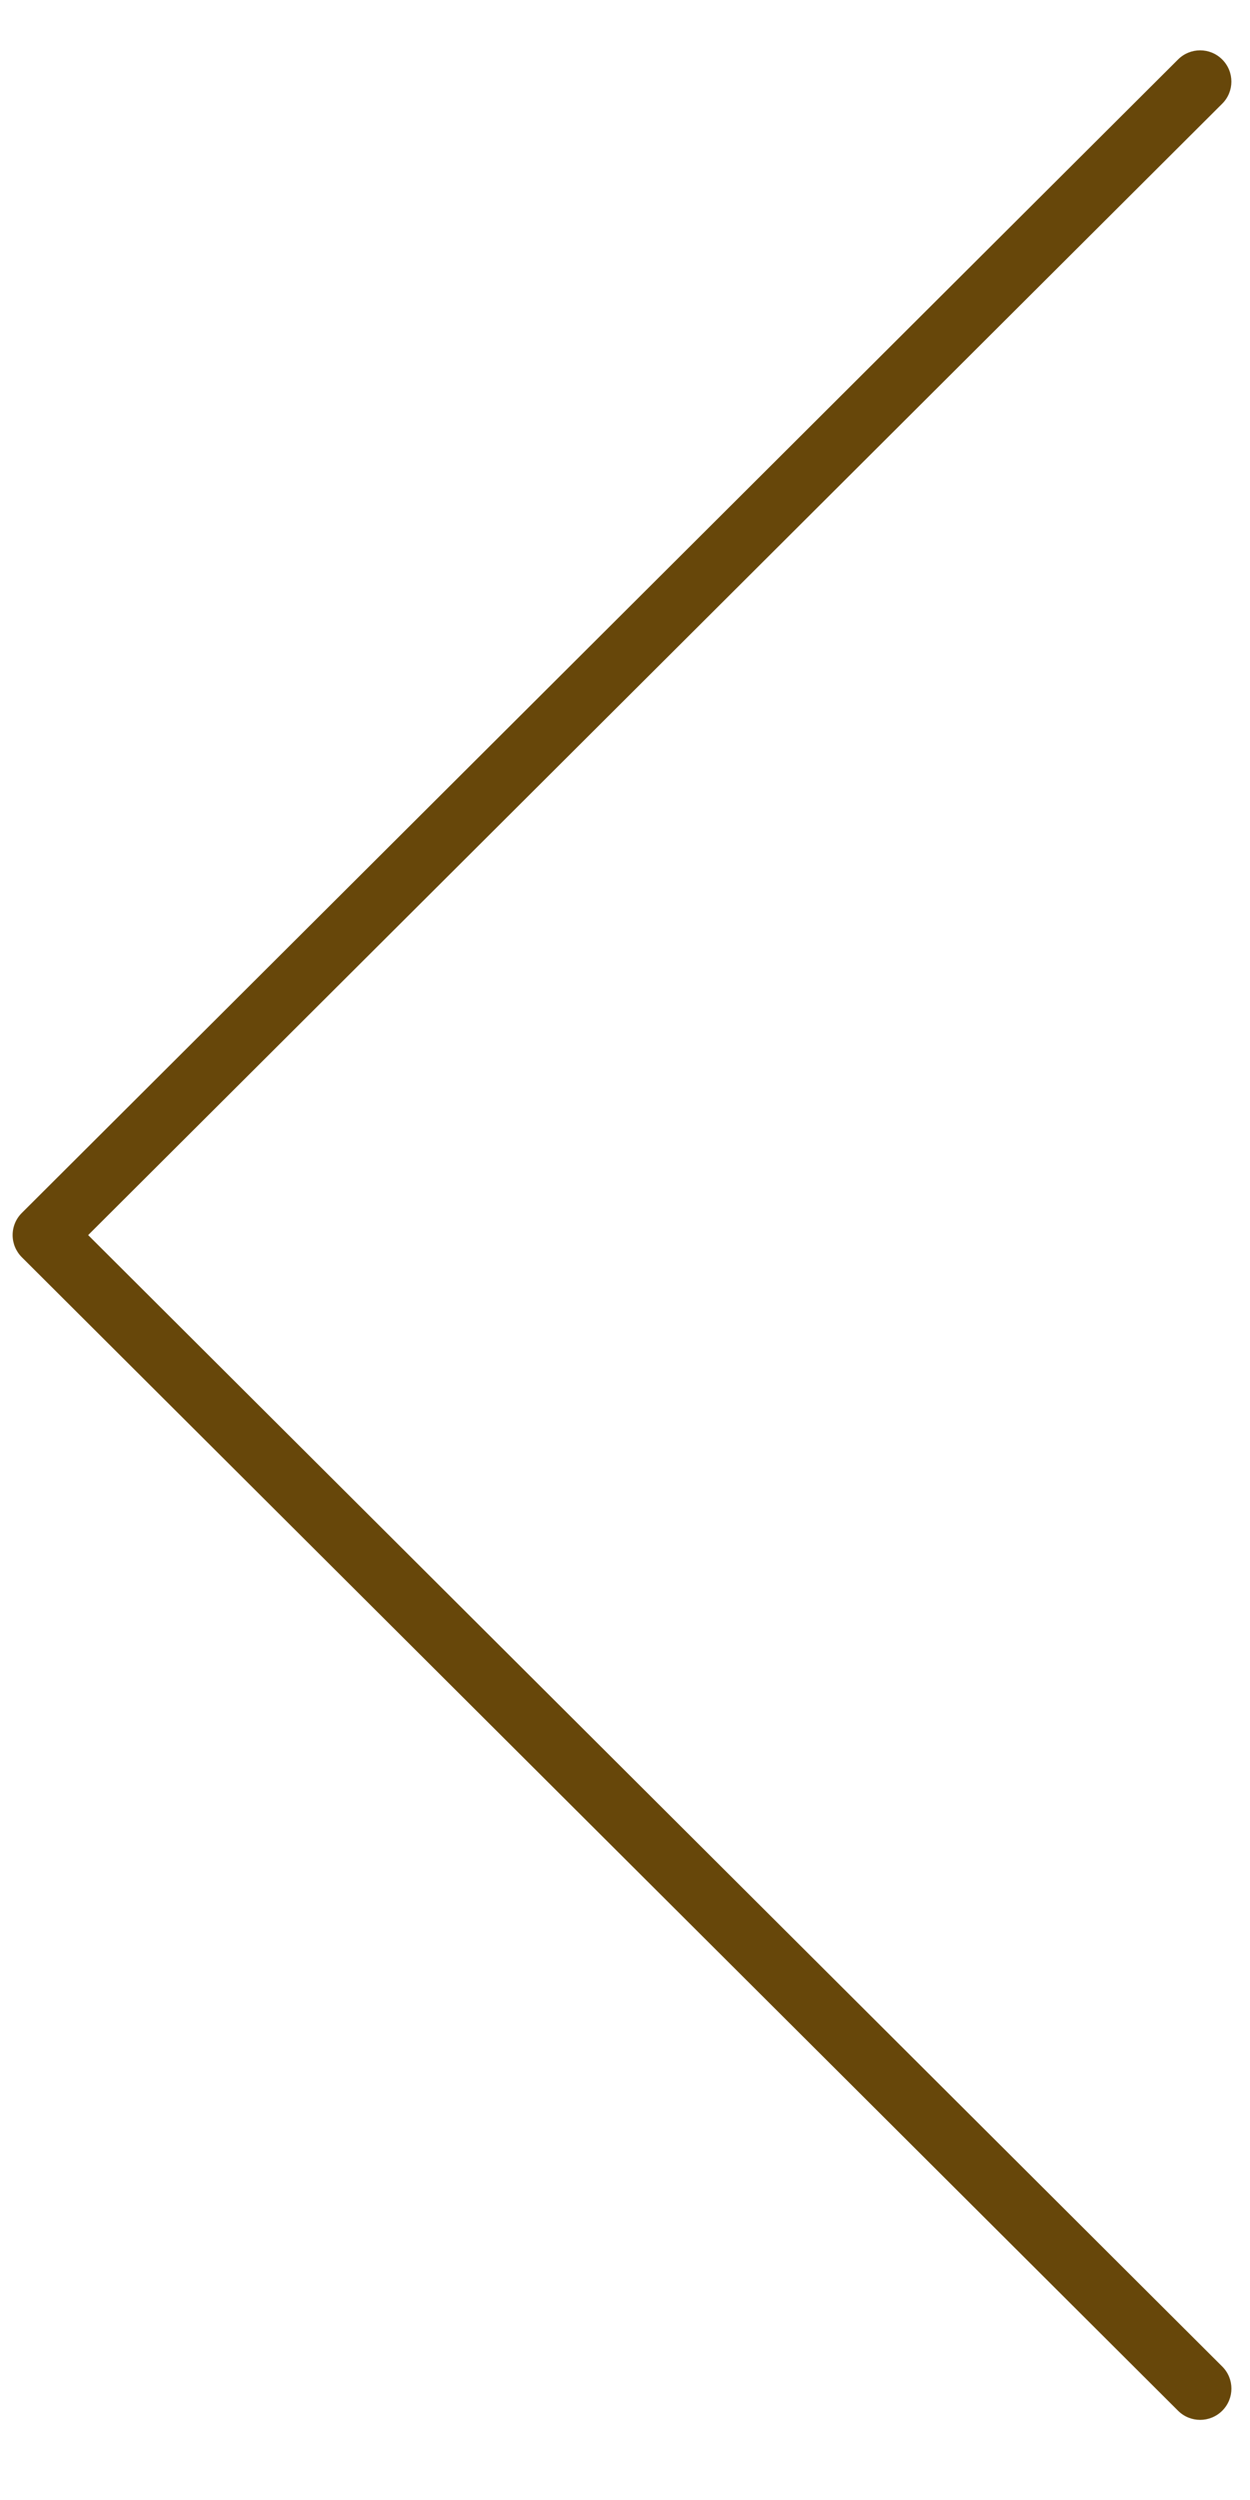 <svg xmlns="http://www.w3.org/2000/svg" width="40" height="80"><path fill="#67470A" d="M38.404 77.436c-.256 0-.511-.098-.706-.292l-37-36.913c-.188-.188-.294-.442-.294-.708s.105-.521.294-.708l37-36.912c.391-.39 1.023-.39 1.414.002.39.391.39 1.024-.002 1.414l-36.289 36.204 36.29 36.205c.392.39.392 1.023.002 1.414-.196.196-.453.294-.709.294z"/></svg>